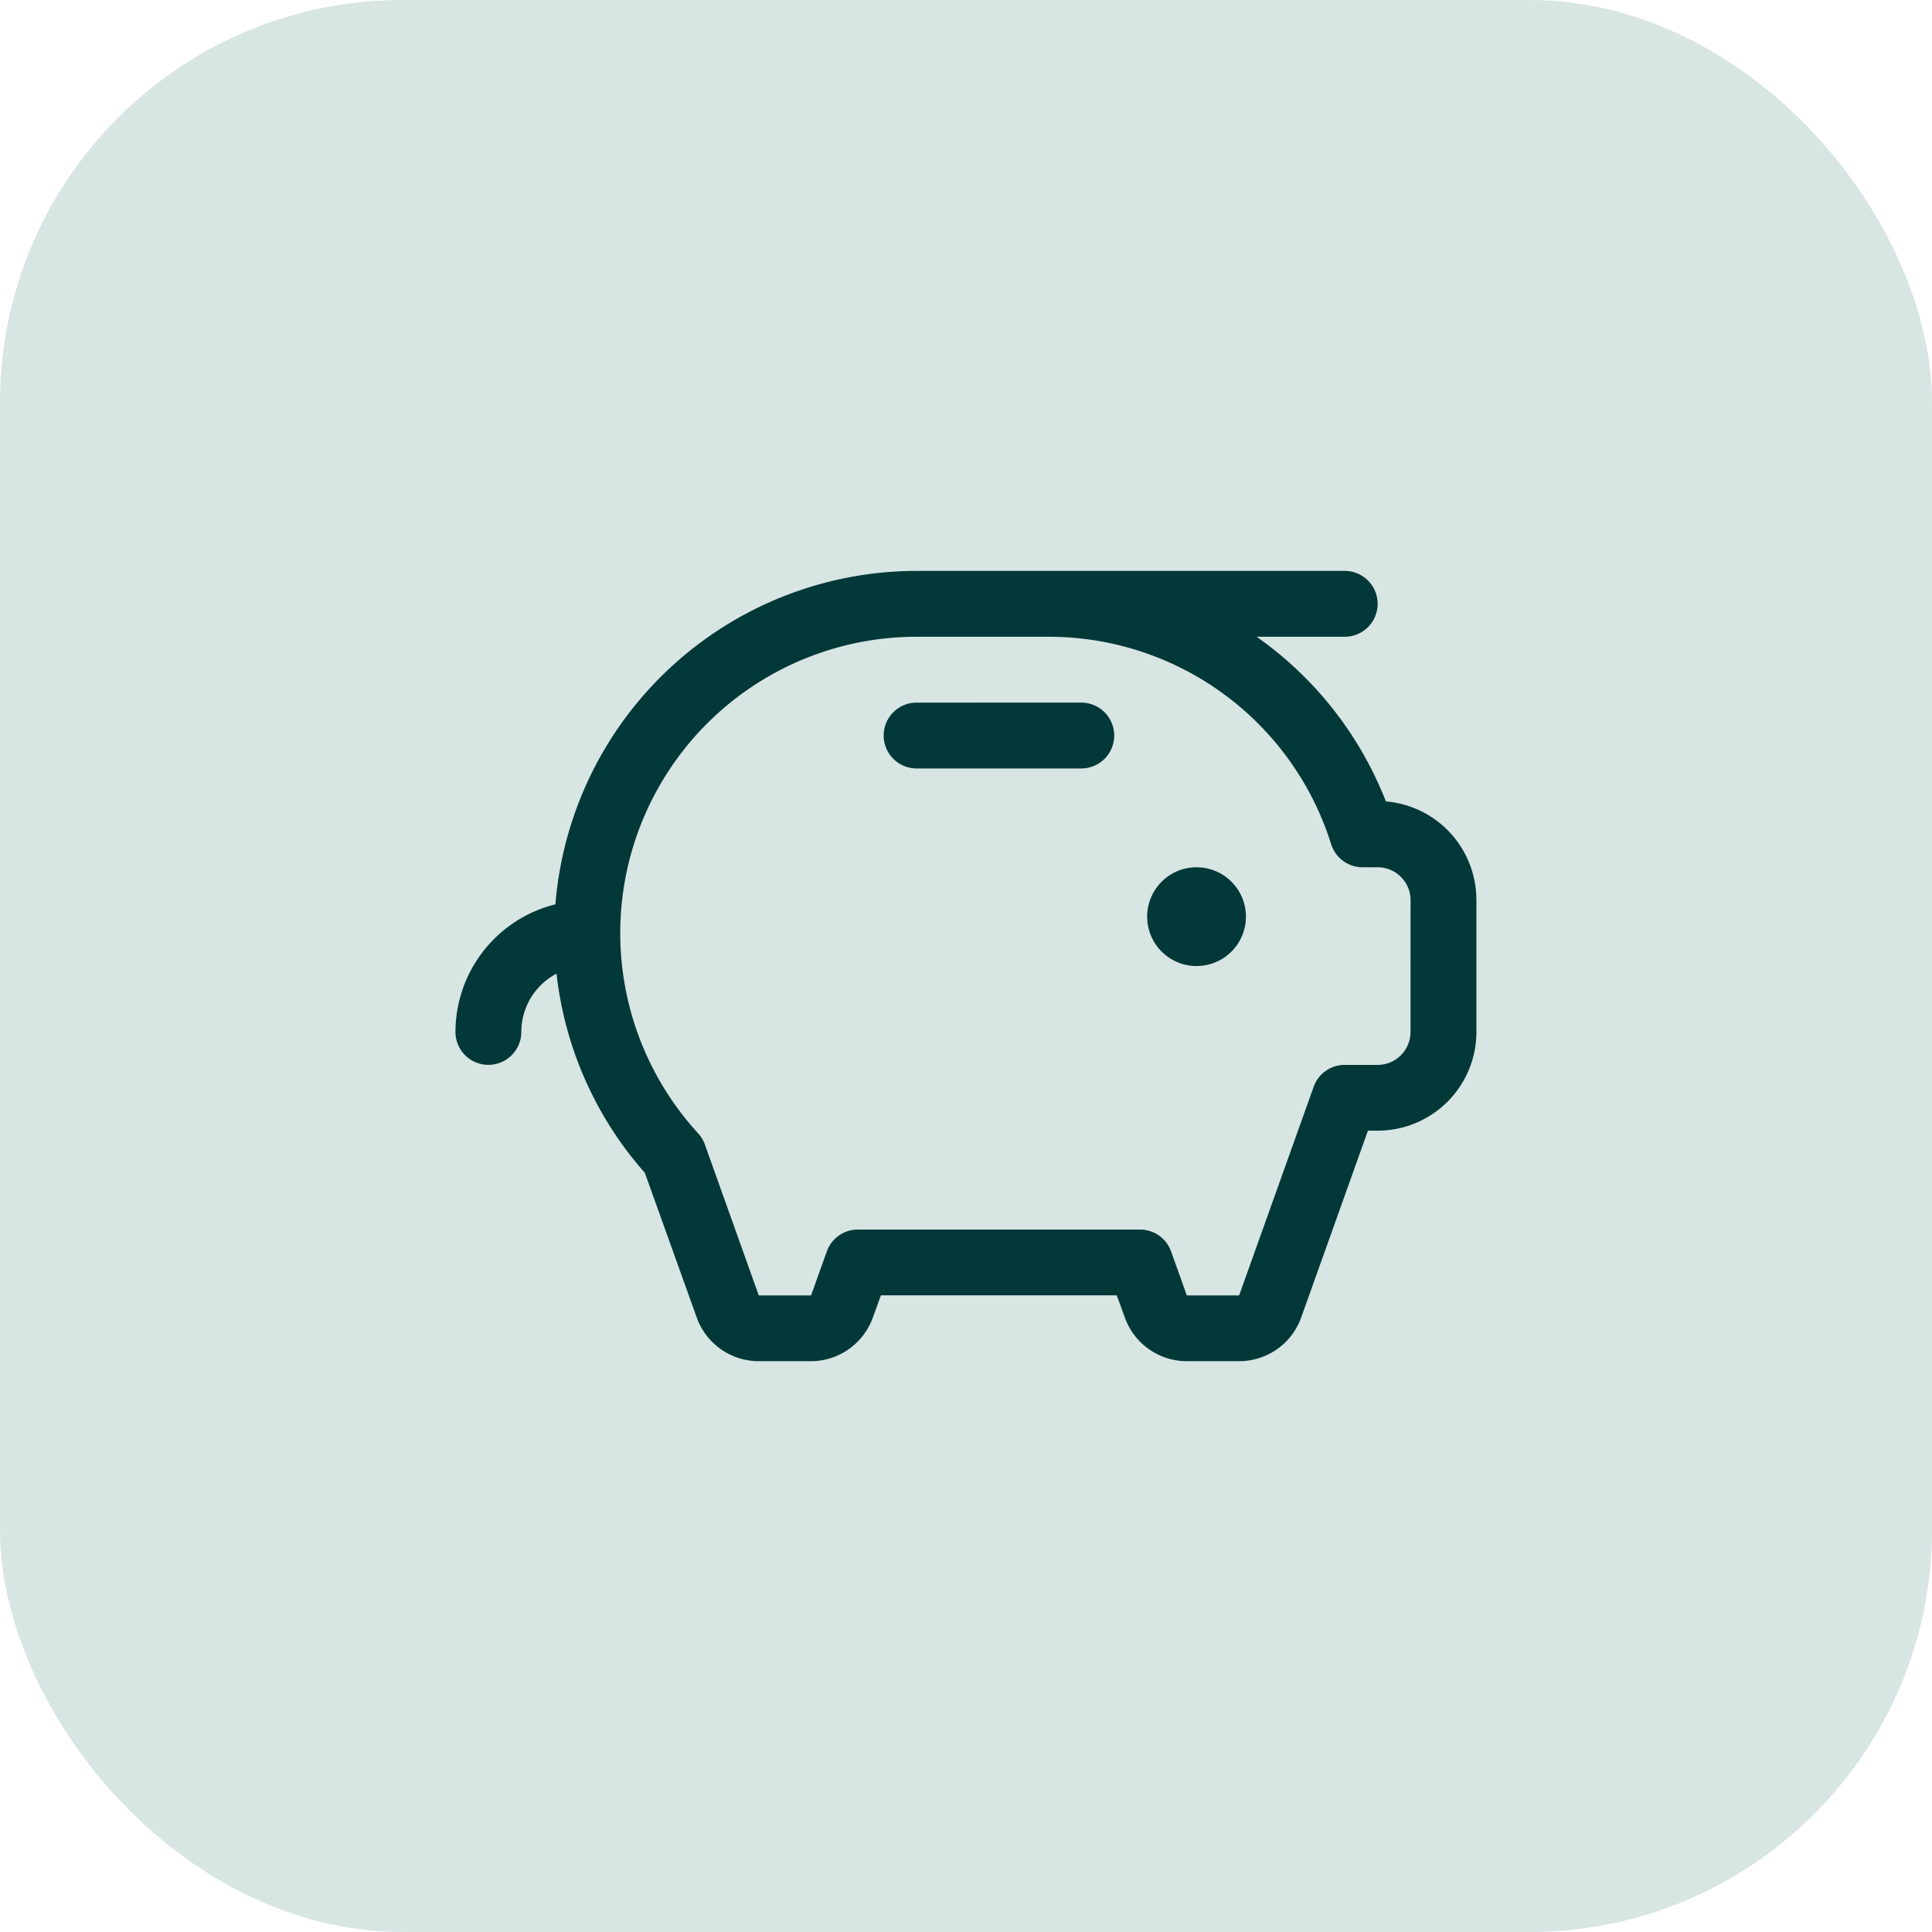 <?xml version="1.0" encoding="utf-8"?>
<svg xmlns="http://www.w3.org/2000/svg" width="48" height="48" viewBox="0 0 48 48">
  <g transform="translate(-1124 -3219)">
    <g transform="translate(898 2691)" opacity="0.997">
      <rect width="48" height="48" rx="10" transform="translate(226 528)" fill="#d7e5e3"/>
    </g>
    <path d="M19.635,40.59a1.227,1.227,0,1,1-1.227-1.227A1.227,1.227,0,0,1,19.635,40.59Zm-4.091-5.318H11.453a.818.818,0,0,0,0,1.636h4.091a.818.818,0,0,0,0-1.636Zm9.817,4.909v3.272a2.454,2.454,0,0,1-2.454,2.454h-.241l-1.658,4.641a1.636,1.636,0,0,1-1.541,1.086h-1.3a1.636,1.636,0,0,1-1.541-1.086l-.2-.55h-5.86l-.2.55a1.636,1.636,0,0,1-1.541,1.086h-1.3A1.636,1.636,0,0,1,5.99,50.548L4.7,46.953a8.967,8.967,0,0,1-2.193-4.947,1.636,1.636,0,0,0-.875,1.448.818.818,0,1,1-1.636,0,3.272,3.272,0,0,1,2.483-3.17A9.011,9.011,0,0,1,11.453,32H22.089a.818.818,0,0,1,0,1.636H19.9a8.992,8.992,0,0,1,3.085,3.784c.044.1.087.2.128.307a2.454,2.454,0,0,1,2.247,2.454Zm-1.636,0a.818.818,0,0,0-.818-.818h-.374a.818.818,0,0,1-.781-.573,7.353,7.353,0,0,0-7.025-5.154H11.453A7.363,7.363,0,0,0,6.024,45.973a.818.818,0,0,1,.168.277L7.531,50h1.3l.391-1.093a.818.818,0,0,1,.77-.543h7.013a.818.818,0,0,1,.77.543L18.166,50h1.3l1.852-5.184a.818.818,0,0,1,.77-.543h.818a.818.818,0,0,0,.818-.818Z" transform="translate(1135.32 3201.184)" fill="#033839" opacity="0.997"/>
  </g>
</svg>